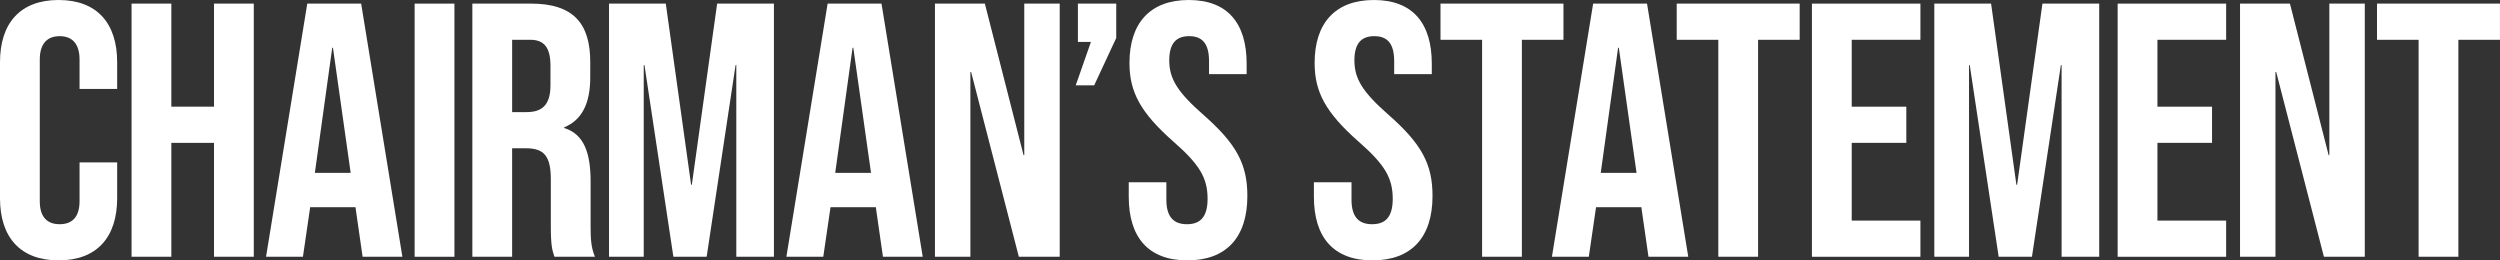 <?xml version="1.0" encoding="UTF-8"?>
<svg id="Layer_2" data-name="Layer 2" xmlns="http://www.w3.org/2000/svg" viewBox="0 0 691.32 72">
  <rect x="0" y="0" width="691.32" height="72" fill="#333333" stroke="none"/>
  <defs>
    <style>
      .cls-1 {
        fill: #fff;
      }
    </style>
  </defs>
  <g id="Layer_1-2" data-name="Layer 1">
    <g>
      <path class="cls-1" d="M0,54.8V17.2C0,6.4,5.6,0,16.2,0s16.2,6.4,16.2,17.2v7.4h-10.4v-8.1c0-4.6-2.2-6.5-5.5-6.5s-5.5,1.9-5.5,6.5v39.1c0,4.6,2.2,6.4,5.5,6.4s5.5-1.8,5.5-6.4v-10.7h10.4v9.9c0,10.8-5.6,17.2-16.2,17.2S0,65.6,0,54.8Z"/>
      <path class="cls-1" d="M36.38,1h11v28.5h11.8V1h11v70h-11v-31.5h-11.8v31.5h-11V1Z"/>
      <path class="cls-1" d="M84.97,1h14.9l11.4,70h-11l-2-13.9v.2h-12.5l-2,13.7h-10.2L84.97,1ZM96.97,47.8l-4.9-34.6h-.2l-4.8,34.6h9.9Z"/>
      <path class="cls-1" d="M114.66,1h11v70h-11V1Z"/>
      <path class="cls-1" d="M130.62,1h16.3c11.4,0,16.3,5.3,16.3,16.1v4.3c0,7.2-2.3,11.8-7.2,13.8v.2c5.5,1.7,7.3,6.9,7.3,14.8v12.3c0,3.4.1,5.9,1.2,8.5h-11.2c-.6-1.8-1-2.9-1-8.6v-12.8c0-6.5-1.9-8.6-6.9-8.6h-3.8v30h-11V1ZM145.62,31c4.1,0,6.6-1.8,6.6-7.4v-5.4c0-5-1.7-7.2-5.6-7.2h-5v20h4Z"/>
      <path class="cls-1" d="M168.41,1h15.7l7,50.1h.2l7-50.1h15.7v70h-10.4V18h-.2l-8,53h-9.2l-8-53h-.2v53h-9.6V1Z"/>
      <path class="cls-1" d="M228.86,1h14.9l11.4,70h-11l-2-13.9v.2h-12.5l-2,13.7h-10.2L228.86,1ZM240.86,47.8l-4.9-34.6h-.2l-4.8,34.6h9.9Z"/>
      <path class="cls-1" d="M258.54,1h13.8l10.7,41.9h.2V1h9.8v70h-11.3l-13.2-51.1h-.2v51.1h-9.8V1Z"/>
      <path class="cls-1" d="M301.67,11.6h-3.6V1h10.6v9.5l-6.1,13.1h-5.1l4.2-12Z"/>
      <path class="cls-1" d="M312.13,54.4v-4h10.4v4.8c0,5,2.2,6.8,5.7,6.8s5.7-1.8,5.7-7c0-5.8-2.2-9.5-9.4-15.8-9.2-8.1-12.2-13.8-12.2-21.8,0-11,5.7-17.4,16.4-17.4s16,6.4,16,17.6v2.9h-10.4v-3.6c0-5-2-6.9-5.5-6.9s-5.5,1.9-5.5,6.7c0,5.1,2.3,8.8,9.5,15.1,9.2,8.1,12.1,13.7,12.1,22.4,0,11.4-5.8,17.8-16.6,17.8s-16.2-6.4-16.2-17.6Z"/>
      <path class="cls-1" d="M363.33,54.4v-4h10.4v4.8c0,5,2.2,6.8,5.7,6.8s5.7-1.8,5.7-7c0-5.8-2.2-9.5-9.4-15.8-9.2-8.1-12.2-13.8-12.2-21.8,0-11,5.7-17.4,16.4-17.4s16,6.4,16,17.6v2.9h-10.4v-3.6c0-5-2-6.9-5.5-6.9s-5.5,1.9-5.5,6.7c0,5.1,2.3,8.8,9.5,15.1,9.2,8.1,12.1,13.7,12.1,22.4,0,11.4-5.8,17.8-16.6,17.8s-16.2-6.4-16.2-17.6Z"/>
      <path class="cls-1" d="M409.84,11h-11.5V1h34v10h-11.5v60h-11V11Z"/>
      <path class="cls-1" d="M440.55,1h14.9l11.4,70h-11l-2-13.9v.2h-12.5l-2,13.7h-10.2L440.55,1ZM452.55,47.8l-4.9-34.6h-.2l-4.8,34.6h9.9Z"/>
      <path class="cls-1" d="M475.16,11h-11.5V1h34v10h-11.5v60h-11V11Z"/>
      <path class="cls-1" d="M501.05,1h30v10h-19v18.5h15.1v10h-15.1v21.5h19v10h-30V1Z"/>
      <path class="cls-1" d="M534.89,1h15.7l7,50.1h.2l7-50.1h15.7v70h-10.4V18h-.2l-8,53h-9.2l-8-53h-.2v53h-9.6V1Z"/>
      <path class="cls-1" d="M585.59,1h30v10h-19v18.5h15.1v10h-15.1v21.5h19v10h-30V1Z"/>
      <path class="cls-1" d="M619.43,1h13.8l10.7,41.9h.2V1h9.8v70h-11.3l-13.2-51.1h-.2v51.1h-9.8V1Z"/>
      <path class="cls-1" d="M668.81,11h-11.5V1h34v10h-11.5v60h-11V11Z"/>
    </g>
  </g>
</svg>